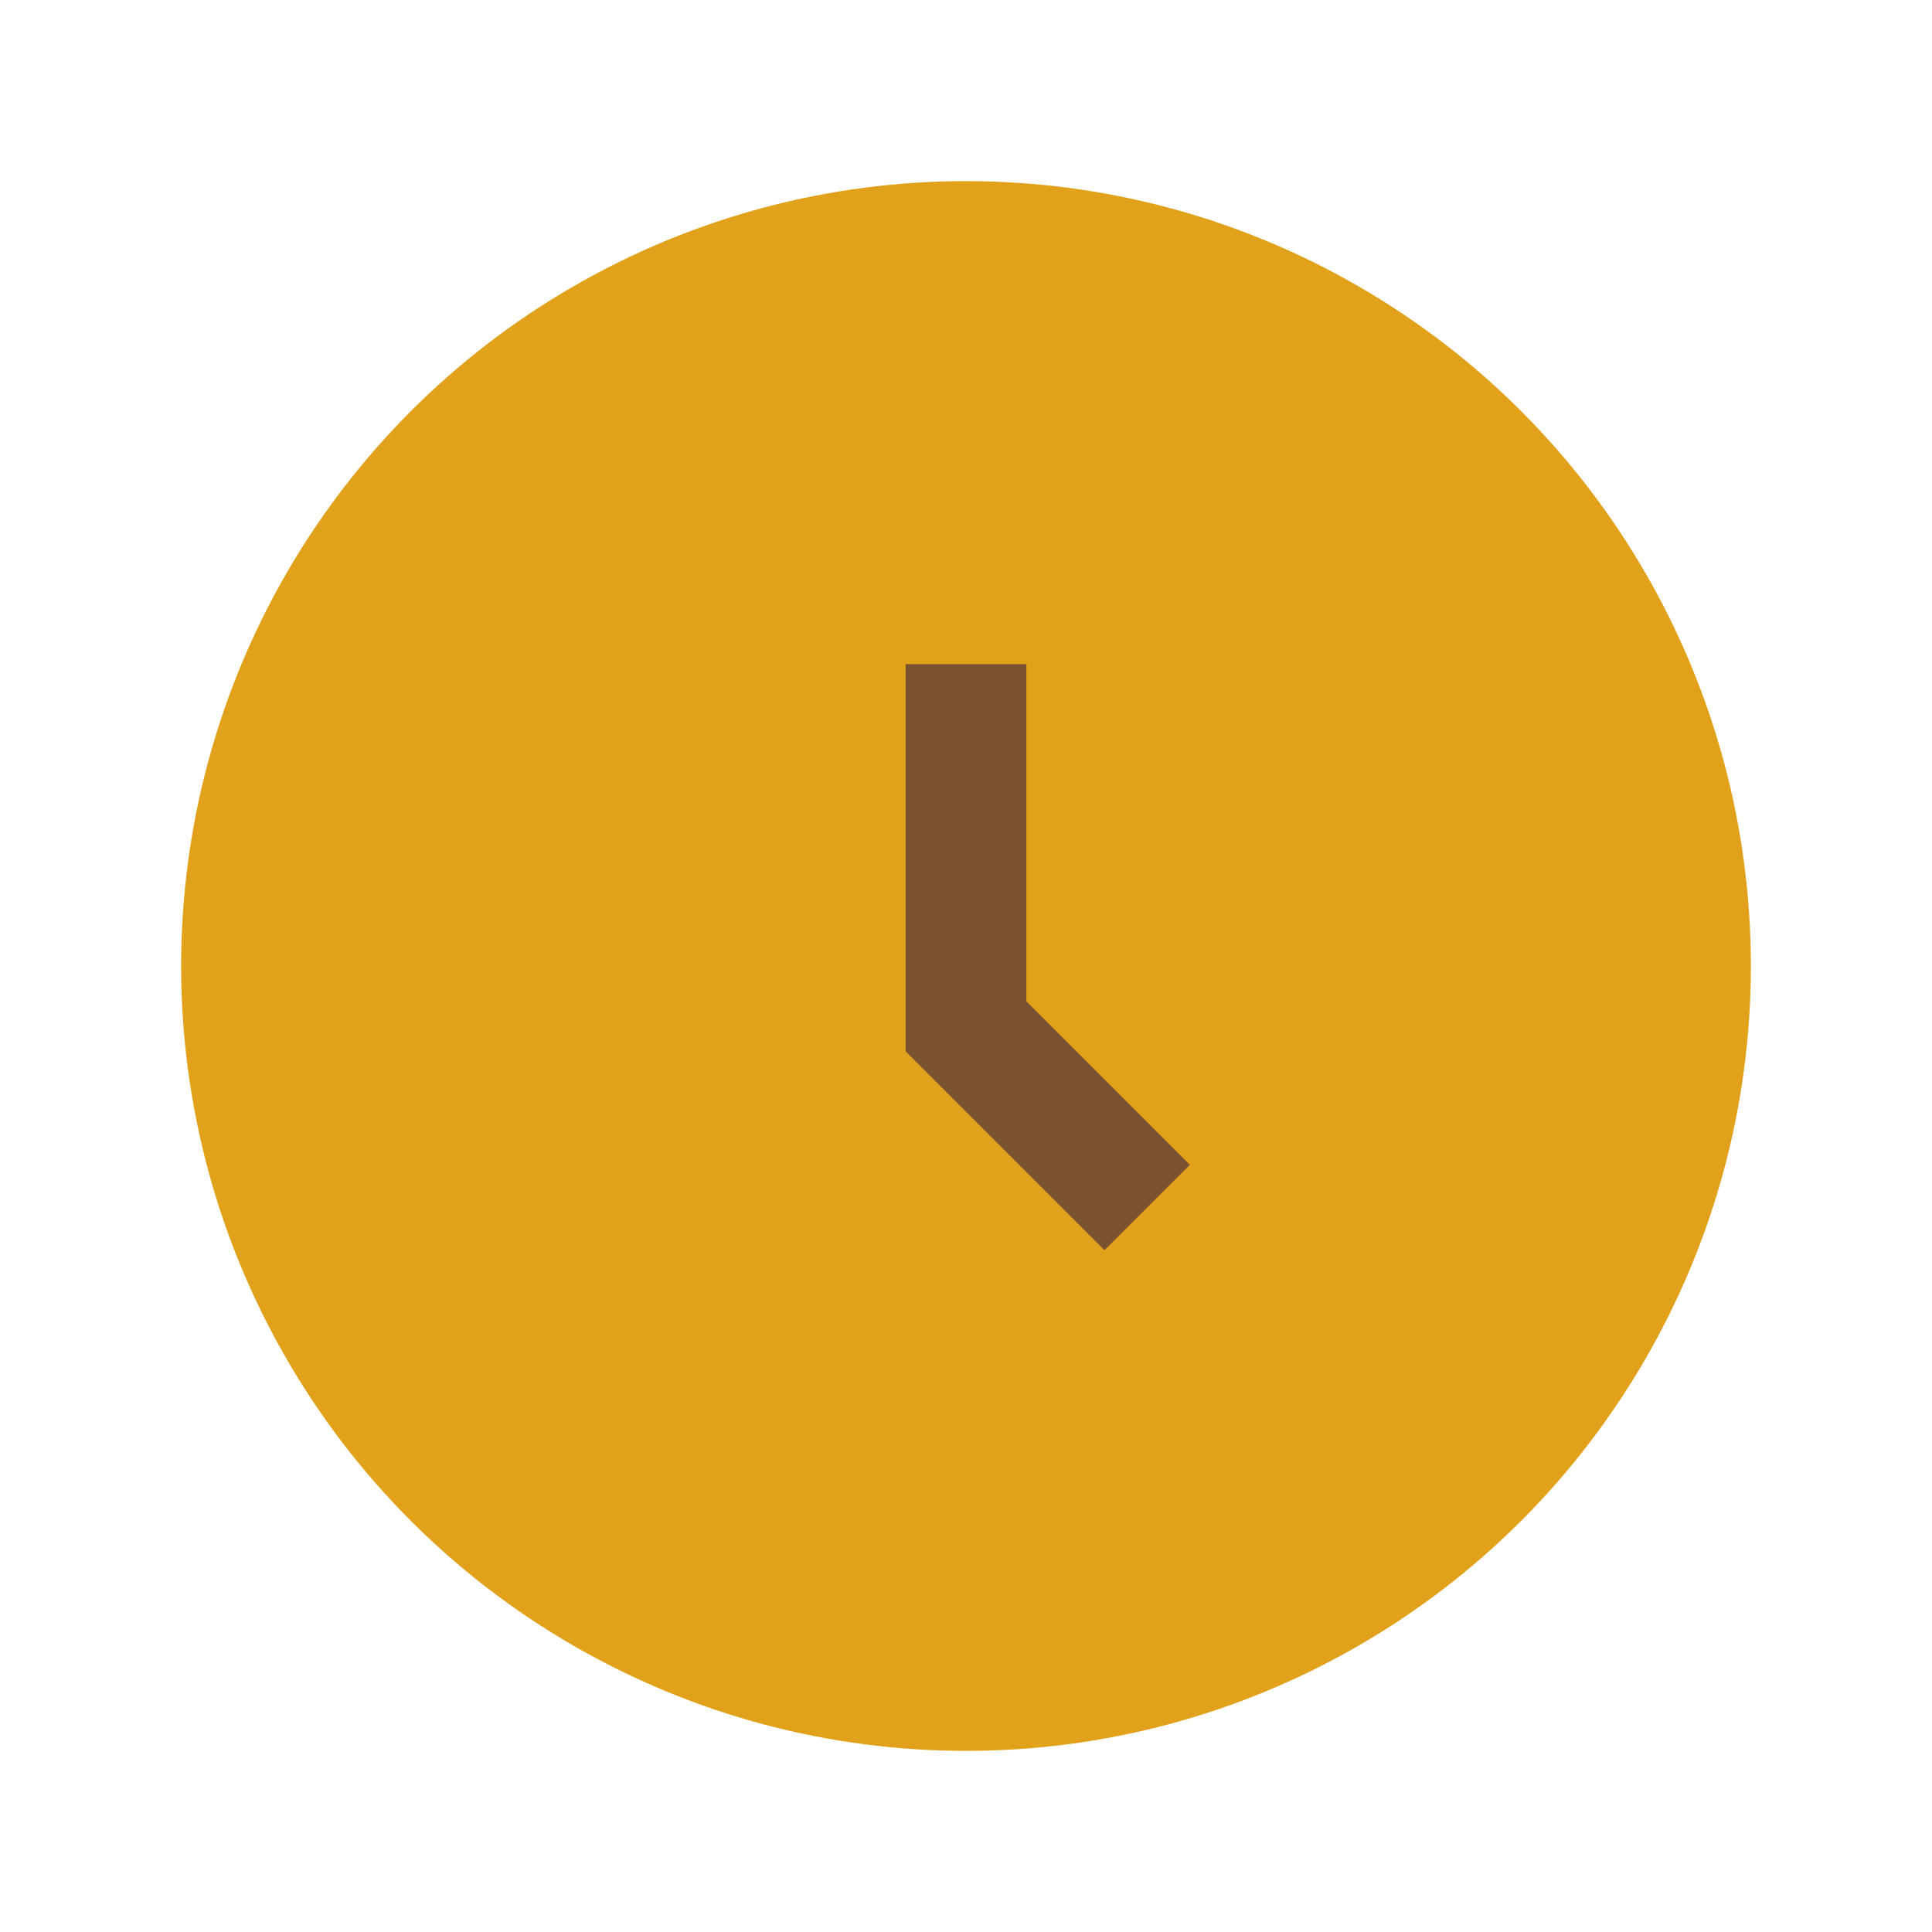 <?xml version="1.0" encoding="UTF-8"?>
<svg xmlns="http://www.w3.org/2000/svg" width="32" height="32" viewBox="0 0 32 32"><circle cx="16" cy="16" r="13" fill="#E1A11A"/><path d="M16 11v6l3 3" stroke="#7A5230" stroke-width="2" fill="none"/></svg>